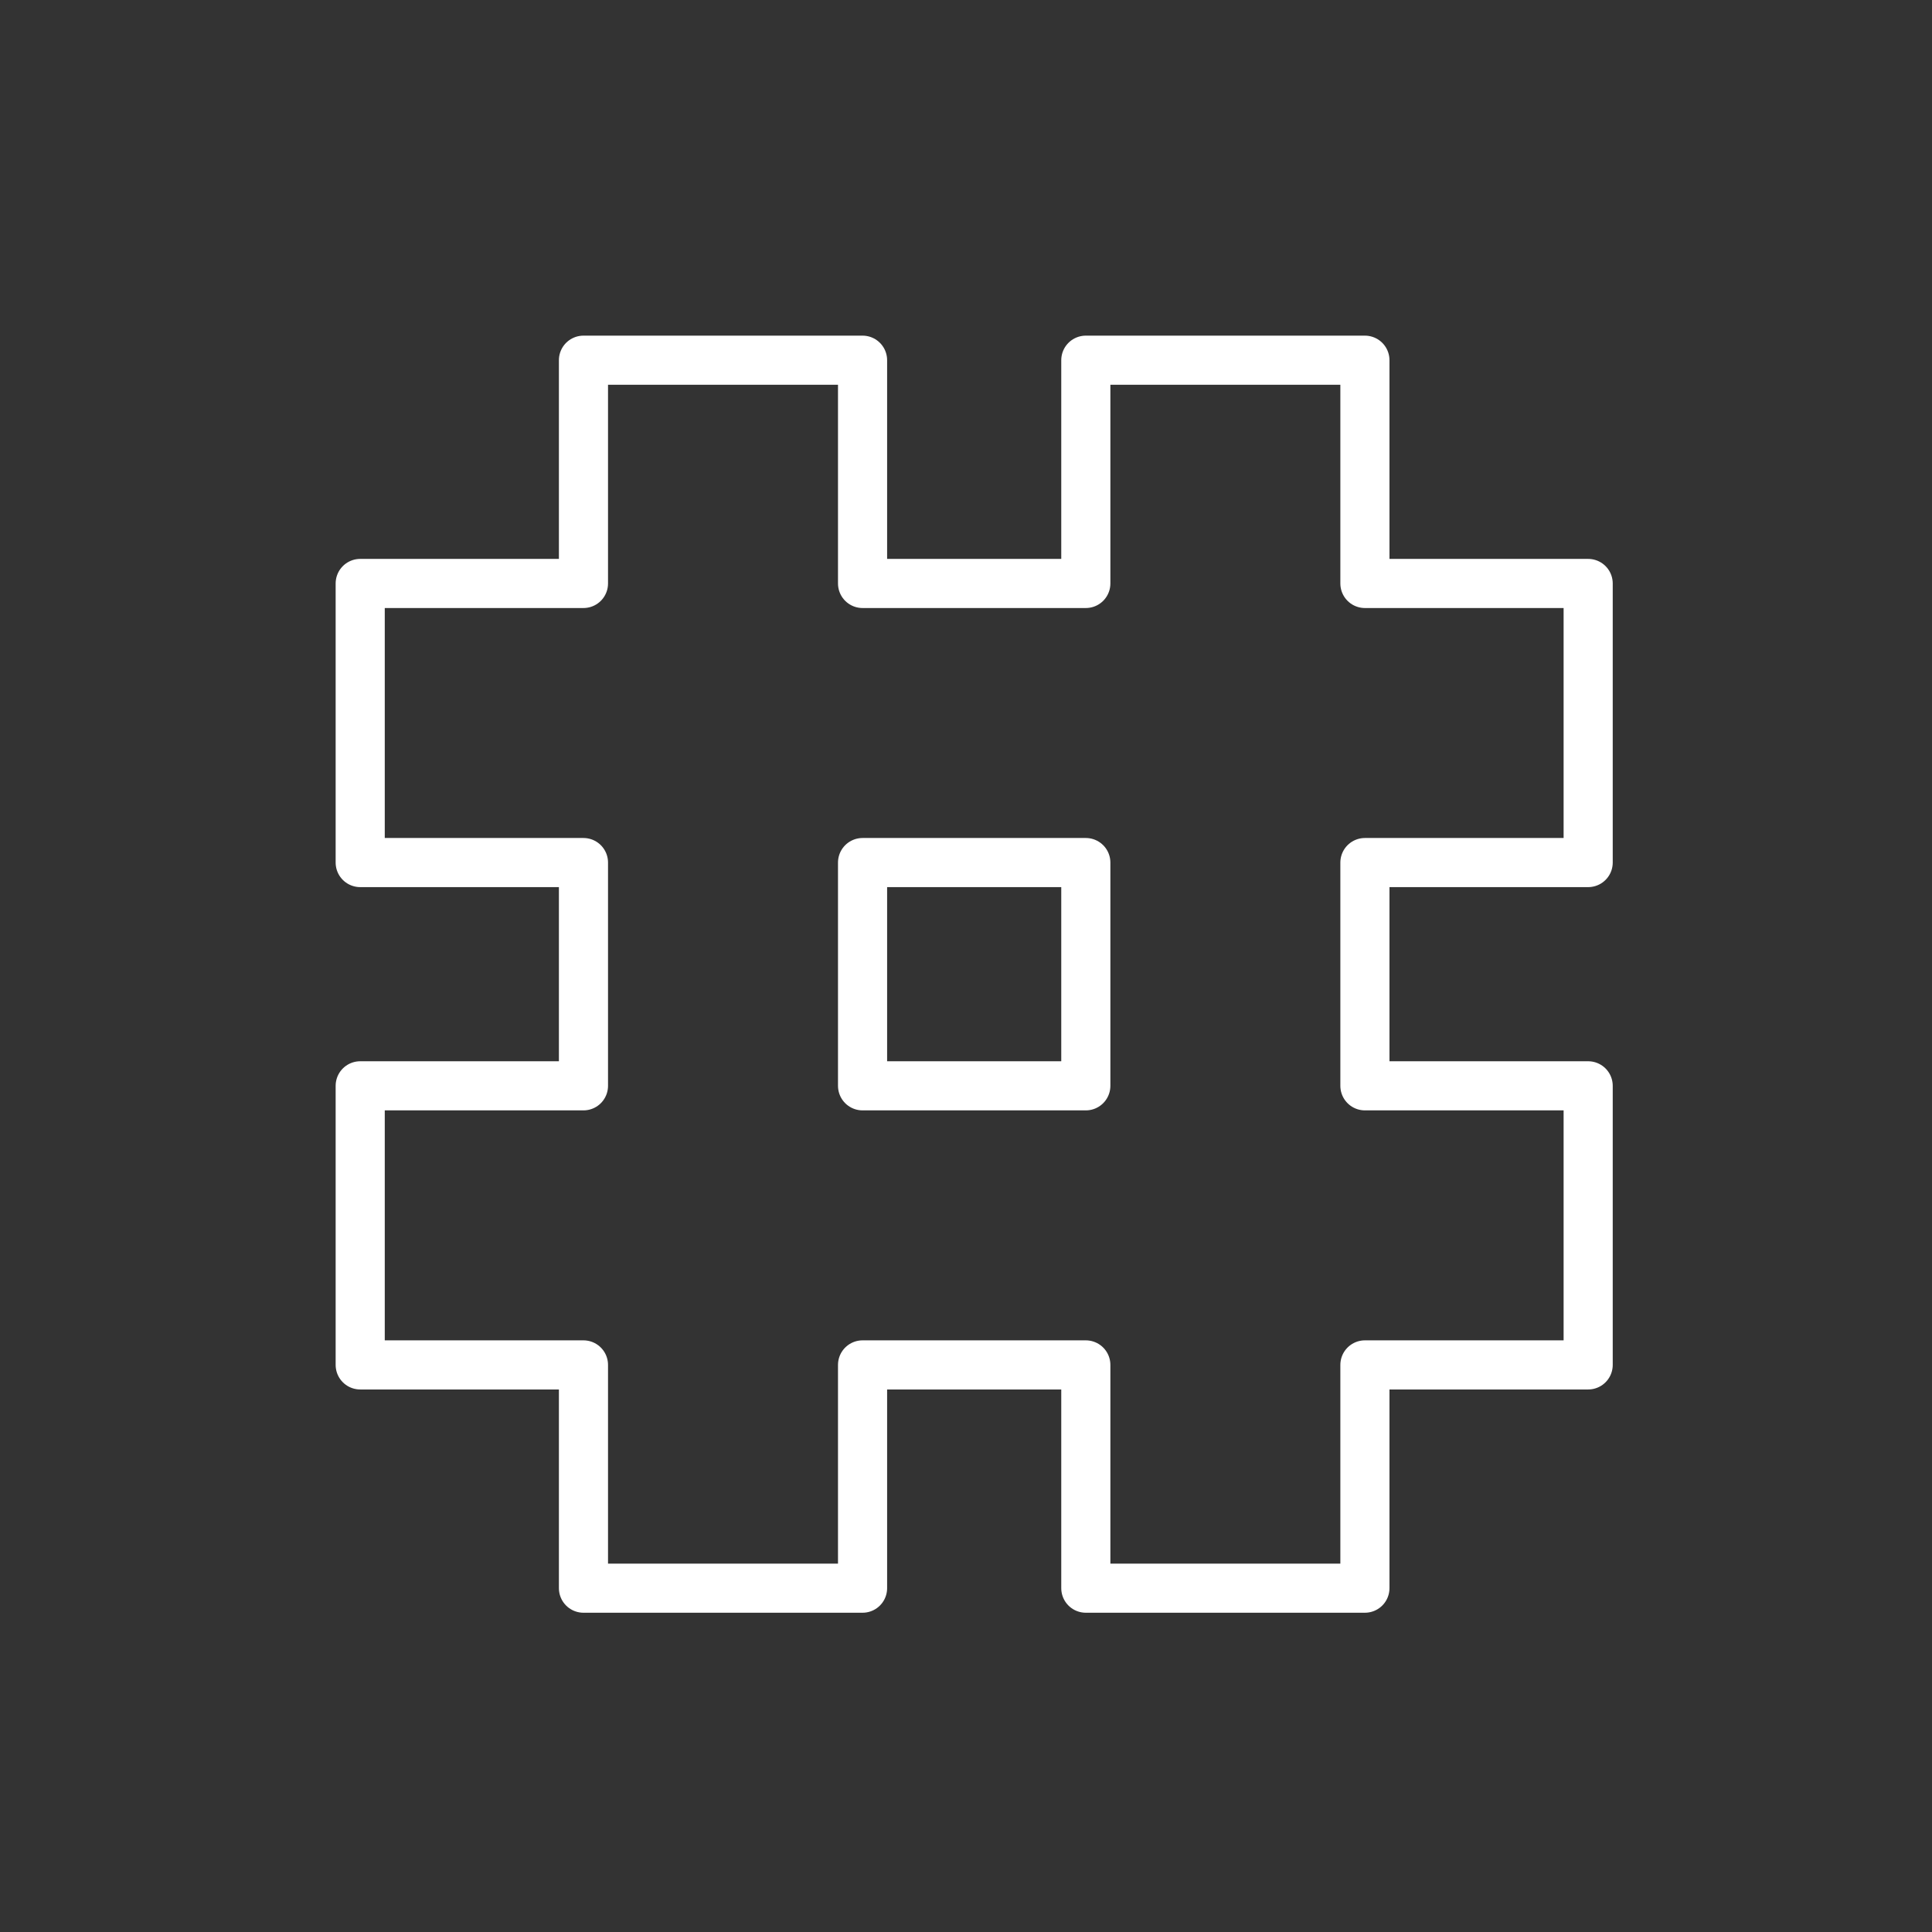 <?xml version="1.0" encoding="UTF-8"?>
<svg width="118px" height="118px" viewBox="0 0 118 118" version="1.1" xmlns="http://www.w3.org/2000/svg" xmlns:xlink="http://www.w3.org/1999/xlink">
    <rect x="0" y="0" width="118" height="118" fill="#333333" stroke="none"/>
    <!-- Generator: Sketch 52.6 (67491) - http://www.bohemiancoding.com/sketch -->
    <title>persona_11b</title>
    <desc>Created with Sketch.</desc>
    <g id="persona_11b" stroke="none" stroke-width="1" fill="none" fill-rule="evenodd" stroke-linecap="round" stroke-linejoin="round">
        <path d="M52.682,66.318 L66.318,66.318 L66.318,52.682 L52.682,52.682 L52.682,66.318 Z M83.364,97 L66.318,97 L66.318,83.364 L52.682,83.364 L52.682,97 L35.636,97 L35.636,83.364 L22,83.364 L22,66.318 L35.636,66.318 L35.636,52.682 L22,52.682 L22,35.636 L35.636,35.636 L35.636,22 L52.682,22 L52.682,35.636 L66.318,35.636 L66.318,22 L83.364,22 L83.364,35.636 L97,35.636 L97,52.682 L83.364,52.682 L83.364,66.318 L97,66.318 L97,83.364 L83.364,83.364 L83.364,97 Z" id="Stroke-1" stroke="#FFFFFF" stroke-width="3"></path>
    </g>
</svg>